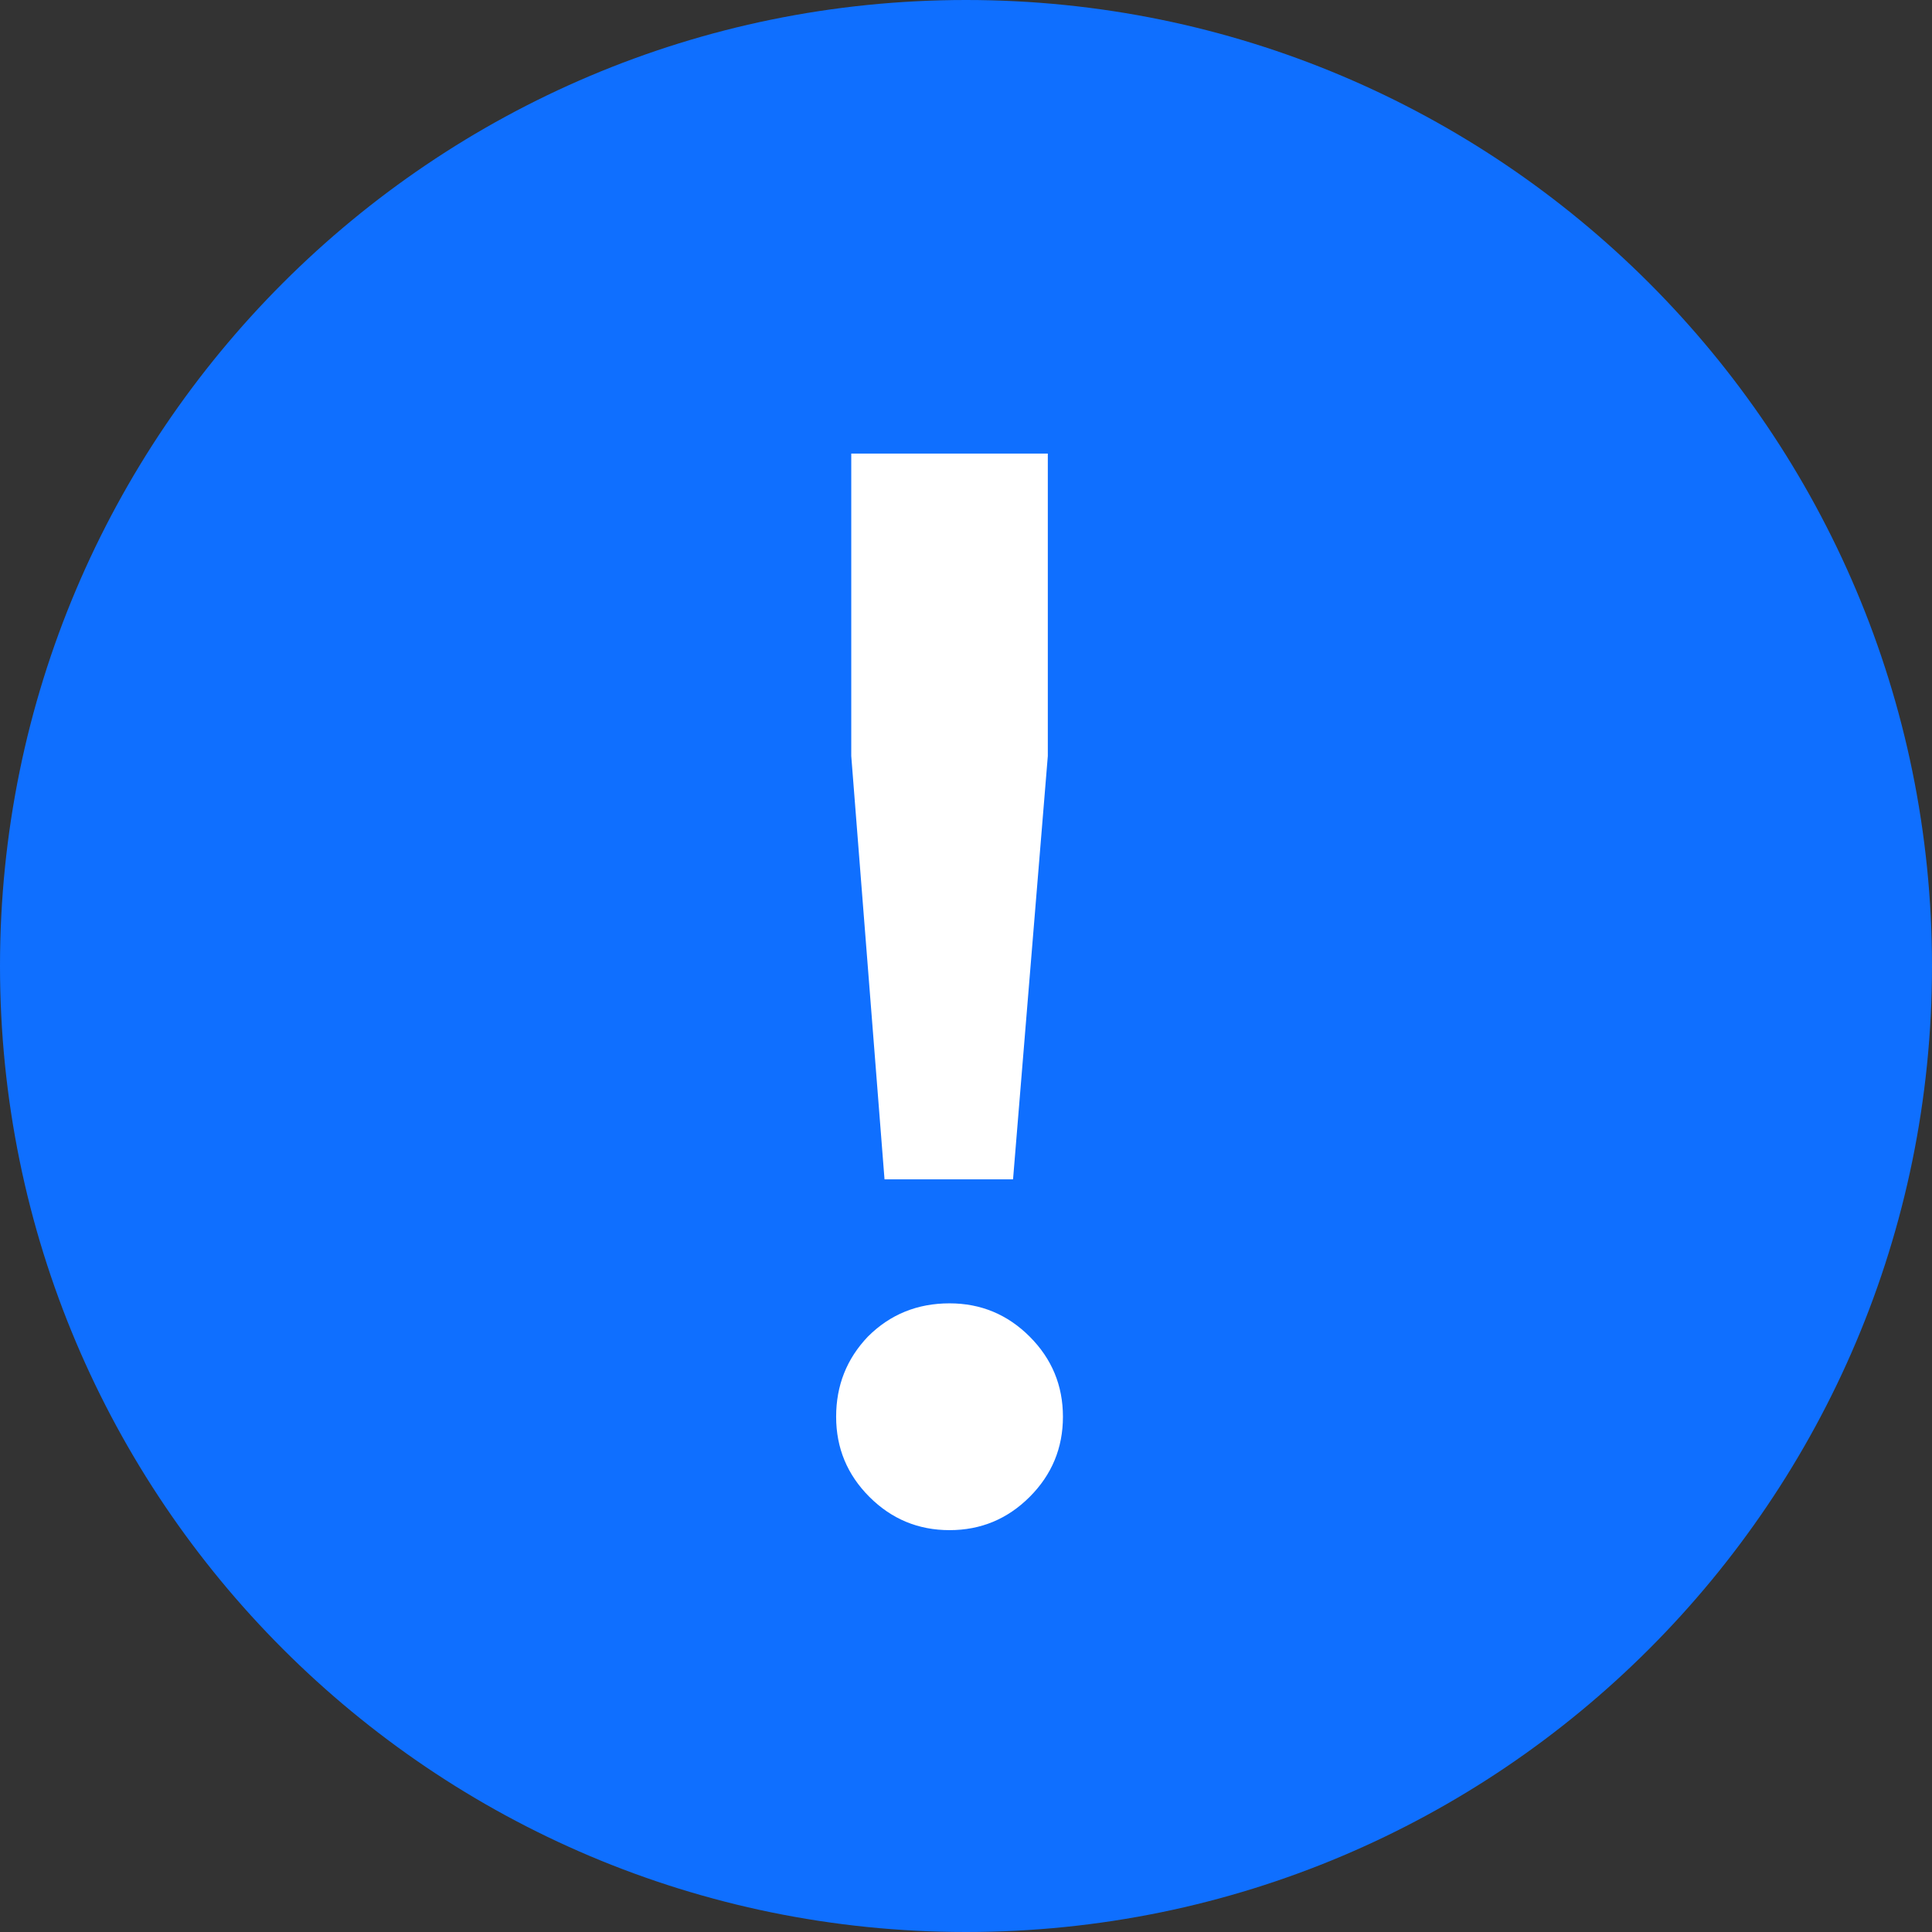 <?xml version="1.0" encoding="UTF-8"?> <svg xmlns="http://www.w3.org/2000/svg" width="23" height="23" viewBox="0 0 23 23" fill="none"><rect x="0" y="0" width="23" height="23" fill="#333333" stroke="none"/><path d="M23 11.5C23 5.149 17.851 0 11.5 0C5.149 0 0 5.149 0 11.5C0 17.851 5.149 23 11.5 23C17.851 23 23 17.851 23 11.5Z" fill="#0F6FFF"></path><path d="M10.53 14.04L10.134 9V5.4H12.474V9L12.06 14.04H10.53ZM12.258 17.82C11.994 18.084 11.676 18.216 11.304 18.216C10.932 18.216 10.614 18.084 10.35 17.82C10.086 17.556 9.954 17.238 9.954 16.866C9.954 16.494 10.08 16.176 10.332 15.912C10.596 15.648 10.92 15.516 11.304 15.516C11.676 15.516 11.994 15.648 12.258 15.912C12.522 16.176 12.654 16.494 12.654 16.866C12.654 17.238 12.522 17.556 12.258 17.82Z" fill="white"></path></svg> 